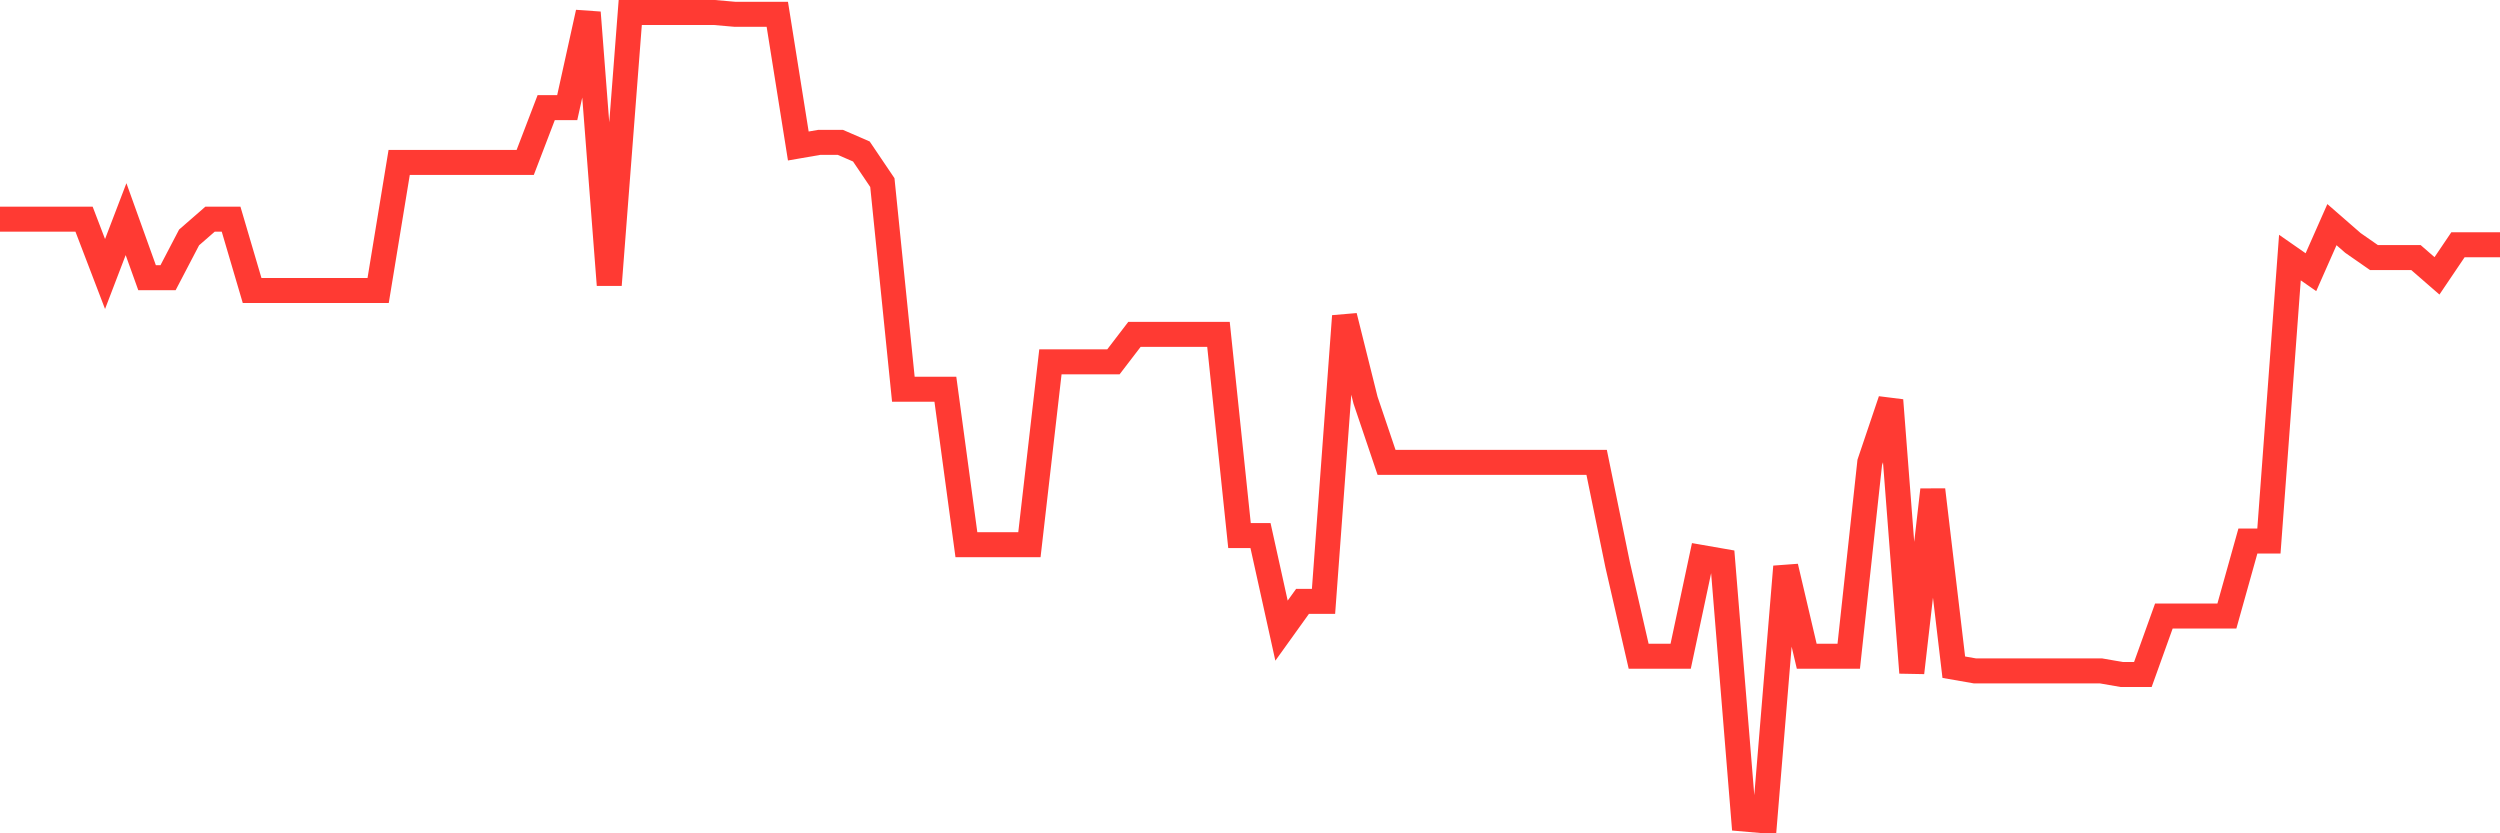<svg
  xmlns="http://www.w3.org/2000/svg"
  xmlns:xlink="http://www.w3.org/1999/xlink"
  width="120"
  height="40"
  viewBox="0 0 120 40"
  preserveAspectRatio="none"
>
  <polyline
    points="0,10.519 1.008,10.519 2.017,10.519 3.025,10.519 4.034,10.519 5.042,13.153 6.05,10.519 7.059,13.329 8.067,13.329 9.076,11.397 10.084,10.519 11.092,10.519 12.101,13.943 13.109,13.943 14.118,13.943 15.126,13.943 16.134,13.943 17.143,13.943 18.151,13.943 19.16,7.798 20.168,7.798 21.176,7.798 22.185,7.798 23.193,7.798 24.202,7.798 25.21,7.798 26.218,5.165 27.227,5.165 28.235,0.6 29.244,13.68 30.252,0.6 31.261,0.6 32.269,0.6 33.277,0.6 34.286,0.6 35.294,0.688 36.303,0.688 37.311,0.688 38.319,7.008 39.328,6.833 40.336,6.833 41.345,7.271 42.353,8.764 43.361,18.683 44.37,18.683 45.378,18.683 46.387,26.145 47.395,26.145 48.403,26.145 49.412,26.145 50.42,17.367 51.429,17.367 52.437,17.367 53.445,17.367 54.454,16.05 55.462,16.05 56.471,16.05 57.479,16.05 58.487,16.05 59.496,25.706 60.504,25.706 61.513,30.271 62.521,28.866 63.529,28.866 64.538,15.172 65.546,19.21 66.555,22.195 67.563,22.195 68.571,22.195 69.58,22.195 70.588,22.195 71.597,22.195 72.605,22.195 73.613,22.195 74.622,22.195 75.63,22.195 76.639,22.195 77.647,27.11 78.655,31.5 79.664,31.5 80.672,31.5 81.681,26.759 82.689,26.935 83.697,39.312 84.706,39.4 85.714,27.198 86.723,31.5 87.731,31.5 88.739,31.5 89.748,22.195 90.756,19.21 91.765,32.29 92.773,23.511 93.782,32.026 94.79,32.202 95.798,32.202 96.807,32.202 97.815,32.202 98.824,32.202 99.832,32.202 100.84,32.202 101.849,32.377 102.857,32.377 103.866,29.568 104.874,29.568 105.882,29.568 106.891,29.568 107.899,25.969 108.908,25.969 109.916,12.363 110.924,13.065 111.933,10.783 112.941,11.661 113.95,12.363 114.958,12.363 115.966,12.363 116.975,13.241 117.983,11.748 118.992,11.748 120,11.748"
    fill="none"
    stroke="#ff3a33"
    stroke-width="1.2"
  >
  </polyline>
</svg>